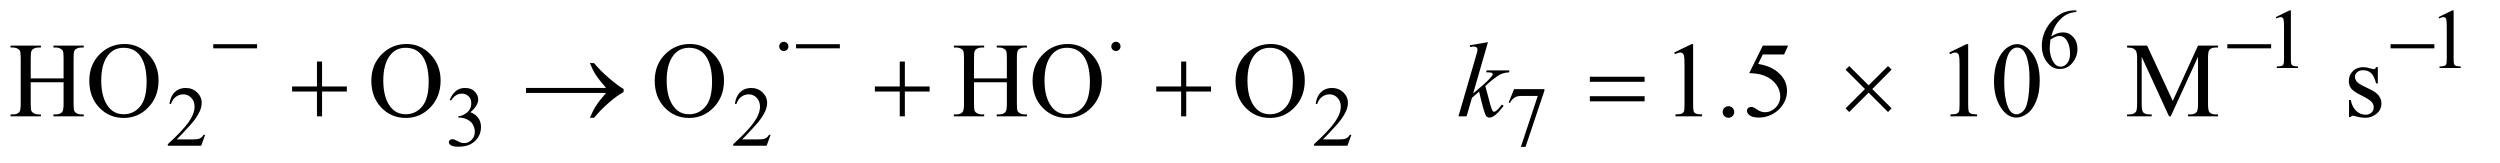<?xml version="1.0" encoding="UTF-8"?>
<!DOCTYPE svg PUBLIC '-//W3C//DTD SVG 1.0//EN'
          'http://www.w3.org/TR/2001/REC-SVG-20010904/DTD/svg10.dtd'>
<svg stroke-dasharray="none" shape-rendering="auto" xmlns="http://www.w3.org/2000/svg" font-family="'Dialog'" text-rendering="auto" width="367" fill-opacity="1" color-interpolation="auto" color-rendering="auto" preserveAspectRatio="xMidYMid meet" font-size="12px" viewBox="0 0 367 24" fill="black" xmlns:xlink="http://www.w3.org/1999/xlink" stroke="black" image-rendering="auto" stroke-miterlimit="10" stroke-linecap="square" stroke-linejoin="miter" font-style="normal" stroke-width="1" height="24" stroke-dashoffset="0" font-weight="normal" stroke-opacity="1"
><!--Generated by the Batik Graphics2D SVG Generator--><defs id="genericDefs"
  /><g
  ><defs id="defs1"
    ><clipPath clipPathUnits="userSpaceOnUse" id="clipPath1"
      ><path d="M1.018 2.099 L233.457 2.099 L233.457 16.885 L1.018 16.885 L1.018 2.099 Z"
      /></clipPath
      ><clipPath clipPathUnits="userSpaceOnUse" id="clipPath2"
      ><path d="M32.52 67.051 L32.52 539.449 L7458.699 539.449 L7458.699 67.051 Z"
      /></clipPath
    ></defs
    ><g transform="scale(1.576,1.576) translate(-1.018,-2.099) matrix(0.031,0,0,0.031,0,0)"
    ><path d="M6271.75 99 L6271.75 103.625 Q6255.25 105.25 6244.812 110.188 Q6234.375 115.125 6224.188 125.25 Q6214 135.375 6207.312 147.812 Q6200.625 160.25 6196.125 177.375 Q6214.125 165 6232.25 165 Q6249.625 165 6262.375 179 Q6275.125 193 6275.125 215 Q6275.125 236.25 6262.25 253.75 Q6246.75 275 6221.25 275 Q6203.875 275 6191.75 263.5 Q6168 241.125 6168 205.5 Q6168 182.75 6177.125 162.25 Q6186.25 141.75 6203.188 125.875 Q6220.125 110 6235.625 104.5 Q6251.125 99 6264.5 99 L6271.75 99 ZM6194 186.5 Q6191.75 203.375 6191.75 213.75 Q6191.75 225.75 6196.188 239.812 Q6200.625 253.875 6209.375 262.125 Q6215.75 268 6224.875 268 Q6235.75 268 6244.312 257.75 Q6252.875 247.5 6252.875 228.5 Q6252.875 207.125 6244.375 191.5 Q6235.875 175.875 6220.25 175.875 Q6215.5 175.875 6210.062 177.875 Q6204.625 179.875 6194 186.5 ZM6871 119.125 L6912.25 99 L6916.375 99 L6916.375 242.125 Q6916.375 256.375 6917.562 259.875 Q6918.75 263.375 6922.5 265.25 Q6926.25 267.125 6937.75 267.375 L6937.75 272 L6874 272 L6874 267.375 Q6886 267.125 6889.5 265.312 Q6893 263.5 6894.375 260.438 Q6895.75 257.375 6895.75 242.125 L6895.75 150.625 Q6895.75 132.125 6894.5 126.875 Q6893.625 122.875 6891.312 121 Q6889 119.125 6885.75 119.125 Q6881.125 119.125 6872.875 123 L6871 119.125 ZM7360 119.125 L7401.25 99 L7405.375 99 L7405.375 242.125 Q7405.375 256.375 7406.562 259.875 Q7407.75 263.375 7411.5 265.25 Q7415.25 267.125 7426.75 267.375 L7426.75 272 L7363 272 L7363 267.375 Q7375 267.125 7378.5 265.312 Q7382 263.5 7383.375 260.438 Q7384.75 257.375 7384.75 242.125 L7384.75 150.625 Q7384.75 132.125 7383.5 126.875 Q7382.625 122.875 7380.312 121 Q7378 119.125 7374.75 119.125 Q7370.125 119.125 7361.875 123 L7360 119.125 Z" stroke="none" clip-path="url(#clipPath2)"
    /></g
    ><g transform="matrix(0.049,0,0,0.049,-1.604,-3.307)"
    ><path d="M647.375 471.375 L635.5 504 L535.5 504 L535.5 499.375 Q579.625 459.125 597.625 433.625 Q615.625 408.125 615.625 387 Q615.625 370.875 605.75 360.5 Q595.875 350.125 582.125 350.125 Q569.625 350.125 559.688 357.438 Q549.75 364.75 545 378.875 L540.375 378.875 Q543.5 355.75 556.438 343.375 Q569.375 331 588.75 331 Q609.375 331 623.188 344.25 Q637 357.5 637 375.5 Q637 388.375 631 401.25 Q621.75 421.5 601 444.125 Q569.875 478.125 562.125 485.125 L606.375 485.125 Q619.875 485.125 625.312 484.125 Q630.75 483.125 635.125 480.062 Q639.5 477 642.75 471.375 L647.375 471.375 ZM1380 366.75 Q1387.25 349.625 1398.312 340.312 Q1409.375 331 1425.875 331 Q1446.25 331 1457.125 344.25 Q1465.375 354.125 1465.375 365.375 Q1465.375 383.875 1442.125 403.625 Q1457.75 409.75 1465.75 421.125 Q1473.75 432.5 1473.75 447.875 Q1473.75 469.875 1459.75 486 Q1441.5 507 1406.875 507 Q1389.75 507 1383.562 502.75 Q1377.375 498.5 1377.375 493.625 Q1377.375 490 1380.312 487.25 Q1383.25 484.5 1387.375 484.5 Q1390.5 484.5 1393.75 485.5 Q1395.875 486.125 1403.375 490.062 Q1410.875 494 1413.75 494.75 Q1418.375 496.125 1423.625 496.125 Q1436.375 496.125 1445.812 486.25 Q1455.25 476.375 1455.25 462.875 Q1455.25 453 1450.875 443.625 Q1447.625 436.625 1443.75 433 Q1438.375 428 1429 423.938 Q1419.625 419.875 1409.875 419.875 L1405.875 419.875 L1405.875 416.125 Q1415.75 414.875 1425.688 409 Q1435.625 403.125 1440.125 394.875 Q1444.625 386.625 1444.625 376.75 Q1444.625 363.875 1436.562 355.938 Q1428.5 348 1416.5 348 Q1397.125 348 1384.125 368.75 L1380 366.75 ZM2341.375 471.375 L2329.5 504 L2229.5 504 L2229.5 499.375 Q2273.625 459.125 2291.625 433.625 Q2309.625 408.125 2309.625 387 Q2309.625 370.875 2299.75 360.5 Q2289.875 350.125 2276.125 350.125 Q2263.625 350.125 2253.688 357.438 Q2243.75 364.75 2239 378.875 L2234.375 378.875 Q2237.5 355.75 2250.438 343.375 Q2263.375 331 2282.75 331 Q2303.375 331 2317.188 344.25 Q2331 357.5 2331 375.5 Q2331 388.375 2325 401.25 Q2315.75 421.5 2295 444.125 Q2263.875 478.125 2256.125 485.125 L2300.375 485.125 Q2313.875 485.125 2319.312 484.125 Q2324.75 483.125 2329.125 480.062 Q2333.5 477 2336.75 471.375 L2341.375 471.375 ZM4081.375 471.375 L4069.5 504 L3969.5 504 L3969.5 499.375 Q4013.625 459.125 4031.625 433.625 Q4049.625 408.125 4049.625 387 Q4049.625 370.875 4039.75 360.5 Q4029.875 350.125 4016.125 350.125 Q4003.625 350.125 3993.688 357.438 Q3983.75 364.75 3979 378.875 L3974.375 378.875 Q3977.5 355.75 3990.438 343.375 Q4003.375 331 4022.75 331 Q4043.375 331 4057.188 344.25 Q4071 357.5 4071 375.5 Q4071 388.375 4065 401.25 Q4055.75 421.5 4035 444.125 Q4003.875 478.125 3996.125 485.125 L4040.375 485.125 Q4053.875 485.125 4059.312 484.125 Q4064.75 483.125 4069.125 480.062 Q4073.5 477 4076.75 471.375 L4081.375 471.375 ZM4568.75 334.5 L4659.625 334.5 L4659.625 339.25 L4603.125 507.5 L4589.125 507.5 L4639.75 354.875 L4593.125 354.875 Q4579 354.875 4573 358.25 Q4562.5 364 4556.125 376 L4552.5 374.625 L4568.75 334.5 Z" stroke="none" clip-path="url(#clipPath2)"
    /></g
    ><g transform="matrix(0.049,0,0,0.049,-1.604,-3.307)"
    ><path d="M124.781 302.406 L223.219 302.406 L223.219 241.781 Q223.219 225.531 221.188 220.375 Q219.625 216.469 214.625 213.656 Q207.906 209.906 200.406 209.906 L192.906 209.906 L192.906 204.125 L283.531 204.125 L283.531 209.906 L276.031 209.906 Q268.531 209.906 261.812 213.5 Q256.812 216 255.016 221.078 Q253.219 226.156 253.219 241.781 L253.219 378.5 Q253.219 394.594 255.25 399.75 Q256.812 403.656 261.656 406.469 Q268.531 410.219 276.031 410.219 L283.531 410.219 L283.531 416 L192.906 416 L192.906 410.219 L200.406 410.219 Q213.375 410.219 219.312 402.562 Q223.219 397.562 223.219 378.5 L223.219 313.969 L124.781 313.969 L124.781 378.5 Q124.781 394.594 126.812 399.75 Q128.375 403.656 133.375 406.469 Q140.094 410.219 147.594 410.219 L155.25 410.219 L155.25 416 L64.469 416 L64.469 410.219 L71.969 410.219 Q85.094 410.219 91.031 402.562 Q94.781 397.562 94.781 378.5 L94.781 241.781 Q94.781 225.531 92.75 220.375 Q91.188 216.469 86.344 213.656 Q79.469 209.906 71.969 209.906 L64.469 209.906 L64.469 204.125 L155.25 204.125 L155.25 209.906 L147.594 209.906 Q140.094 209.906 133.375 213.5 Q128.531 216 126.656 221.078 Q124.781 226.156 124.781 241.781 L124.781 302.406 ZM406.031 199.281 Q447.281 199.281 477.516 230.609 Q507.75 261.938 507.75 308.812 Q507.75 357.094 477.281 388.969 Q446.812 420.844 403.531 420.844 Q359.781 420.844 330.016 389.75 Q300.25 358.656 300.25 309.281 Q300.25 258.812 334.625 226.938 Q364.469 199.281 406.031 199.281 ZM403.062 210.688 Q374.625 210.688 357.438 231.781 Q336.031 258.031 336.031 308.656 Q336.031 360.531 358.219 388.5 Q375.25 409.75 403.219 409.75 Q433.062 409.75 452.516 386.469 Q471.969 363.188 471.969 313.031 Q471.969 258.656 450.562 231.938 Q433.375 210.688 403.062 210.688 ZM1251.031 199.281 Q1292.281 199.281 1322.516 230.609 Q1352.75 261.938 1352.75 308.812 Q1352.75 357.094 1322.281 388.969 Q1291.812 420.844 1248.531 420.844 Q1204.781 420.844 1175.016 389.75 Q1145.25 358.656 1145.25 309.281 Q1145.25 258.812 1179.625 226.938 Q1209.469 199.281 1251.031 199.281 ZM1248.062 210.688 Q1219.625 210.688 1202.438 231.781 Q1181.031 258.031 1181.031 308.656 Q1181.031 360.531 1203.219 388.5 Q1220.25 409.75 1248.219 409.75 Q1278.062 409.75 1297.516 386.469 Q1316.969 363.188 1316.969 313.031 Q1316.969 258.656 1295.562 231.938 Q1278.375 210.688 1248.062 210.688 ZM2100.031 199.281 Q2141.281 199.281 2171.516 230.609 Q2201.75 261.938 2201.75 308.812 Q2201.75 357.094 2171.281 388.969 Q2140.812 420.844 2097.531 420.844 Q2053.781 420.844 2024.016 389.75 Q1994.25 358.656 1994.25 309.281 Q1994.25 258.812 2028.625 226.938 Q2058.469 199.281 2100.031 199.281 ZM2097.062 210.688 Q2068.625 210.688 2051.438 231.781 Q2030.031 258.031 2030.031 308.656 Q2030.031 360.531 2052.219 388.5 Q2069.25 409.75 2097.219 409.75 Q2127.062 409.75 2146.516 386.469 Q2165.969 363.188 2165.969 313.031 Q2165.969 258.656 2144.562 231.938 Q2127.375 210.688 2097.062 210.688 ZM2950.781 302.406 L3049.219 302.406 L3049.219 241.781 Q3049.219 225.531 3047.188 220.375 Q3045.625 216.469 3040.625 213.656 Q3033.906 209.906 3026.406 209.906 L3018.906 209.906 L3018.906 204.125 L3109.531 204.125 L3109.531 209.906 L3102.031 209.906 Q3094.531 209.906 3087.812 213.5 Q3082.812 216 3081.016 221.078 Q3079.219 226.156 3079.219 241.781 L3079.219 378.5 Q3079.219 394.594 3081.25 399.75 Q3082.812 403.656 3087.656 406.469 Q3094.531 410.219 3102.031 410.219 L3109.531 410.219 L3109.531 416 L3018.906 416 L3018.906 410.219 L3026.406 410.219 Q3039.375 410.219 3045.312 402.562 Q3049.219 397.562 3049.219 378.5 L3049.219 313.969 L2950.781 313.969 L2950.781 378.5 Q2950.781 394.594 2952.812 399.75 Q2954.375 403.656 2959.375 406.469 Q2966.094 410.219 2973.594 410.219 L2981.25 410.219 L2981.25 416 L2890.469 416 L2890.469 410.219 L2897.969 410.219 Q2911.094 410.219 2917.031 402.562 Q2920.781 397.562 2920.781 378.5 L2920.781 241.781 Q2920.781 225.531 2918.75 220.375 Q2917.188 216.469 2912.344 213.656 Q2905.469 209.906 2897.969 209.906 L2890.469 209.906 L2890.469 204.125 L2981.25 204.125 L2981.25 209.906 L2973.594 209.906 Q2966.094 209.906 2959.375 213.5 Q2954.531 216 2952.656 221.078 Q2950.781 226.156 2950.781 241.781 L2950.781 302.406 ZM3232.031 199.281 Q3273.281 199.281 3303.516 230.609 Q3333.75 261.938 3333.75 308.812 Q3333.75 357.094 3303.281 388.969 Q3272.812 420.844 3229.531 420.844 Q3185.781 420.844 3156.016 389.75 Q3126.25 358.656 3126.25 309.281 Q3126.25 258.812 3160.625 226.938 Q3190.469 199.281 3232.031 199.281 ZM3229.062 210.688 Q3200.625 210.688 3183.438 231.781 Q3162.031 258.031 3162.031 308.656 Q3162.031 360.531 3184.219 388.5 Q3201.25 409.75 3229.219 409.75 Q3259.062 409.75 3278.516 386.469 Q3297.969 363.188 3297.969 313.031 Q3297.969 258.656 3276.562 231.938 Q3259.375 210.688 3229.062 210.688 ZM3840.031 199.281 Q3881.281 199.281 3911.516 230.609 Q3941.75 261.938 3941.75 308.812 Q3941.75 357.094 3911.281 388.969 Q3880.812 420.844 3837.531 420.844 Q3793.781 420.844 3764.016 389.75 Q3734.25 358.656 3734.25 309.281 Q3734.25 258.812 3768.625 226.938 Q3798.469 199.281 3840.031 199.281 ZM3837.062 210.688 Q3808.625 210.688 3791.438 231.781 Q3770.031 258.031 3770.031 308.656 Q3770.031 360.531 3792.219 388.5 Q3809.25 409.75 3837.219 409.75 Q3867.062 409.75 3886.516 386.469 Q3905.969 363.188 3905.969 313.031 Q3905.969 258.656 3884.562 231.938 Q3867.375 210.688 3837.062 210.688 ZM5048.5 224.906 L5100.062 199.75 L5105.219 199.75 L5105.219 378.656 Q5105.219 396.469 5106.703 400.844 Q5108.188 405.219 5112.875 407.562 Q5117.562 409.906 5131.938 410.219 L5131.938 416 L5052.25 416 L5052.25 410.219 Q5067.25 409.906 5071.625 407.641 Q5076 405.375 5077.719 401.547 Q5079.438 397.719 5079.438 378.656 L5079.438 264.281 Q5079.438 241.156 5077.875 234.594 Q5076.781 229.594 5073.891 227.25 Q5071 224.906 5066.938 224.906 Q5061.156 224.906 5050.844 229.75 L5048.5 224.906 ZM5211 385.688 Q5218.344 385.688 5223.344 390.766 Q5228.344 395.844 5228.344 403.031 Q5228.344 410.219 5223.266 415.297 Q5218.188 420.375 5211 420.375 Q5203.812 420.375 5198.734 415.297 Q5193.656 410.219 5193.656 403.031 Q5193.656 395.688 5198.734 390.688 Q5203.812 385.688 5211 385.688 ZM5389.906 204.125 L5377.719 230.688 L5313.969 230.688 L5300.062 259.125 Q5341.469 265.219 5365.688 289.906 Q5386.469 311.156 5386.469 339.906 Q5386.469 356.625 5379.672 370.844 Q5372.875 385.062 5362.562 395.062 Q5352.25 405.062 5339.594 411.156 Q5321.625 419.75 5302.719 419.75 Q5283.656 419.75 5274.984 413.266 Q5266.312 406.781 5266.312 398.969 Q5266.312 394.594 5269.906 391.234 Q5273.5 387.875 5278.969 387.875 Q5283.031 387.875 5286.078 389.125 Q5289.125 390.375 5296.469 395.531 Q5308.188 403.656 5320.219 403.656 Q5338.5 403.656 5352.328 389.828 Q5366.156 376 5366.156 356.156 Q5366.156 336.938 5353.812 320.297 Q5341.469 303.656 5319.75 294.594 Q5302.719 287.562 5273.344 286.469 L5313.969 204.125 L5389.906 204.125 ZM5872.5 224.906 L5924.062 199.75 L5929.219 199.75 L5929.219 378.656 Q5929.219 396.469 5930.703 400.844 Q5932.188 405.219 5936.875 407.562 Q5941.562 409.906 5955.938 410.219 L5955.938 416 L5876.25 416 L5876.25 410.219 Q5891.25 409.906 5895.625 407.641 Q5900 405.375 5901.719 401.547 Q5903.438 397.719 5903.438 378.656 L5903.438 264.281 Q5903.438 241.156 5901.875 234.594 Q5900.781 229.594 5897.891 227.25 Q5895 224.906 5890.938 224.906 Q5885.156 224.906 5874.844 229.75 L5872.5 224.906 ZM6006.562 311.312 Q6006.562 275.062 6017.5 248.891 Q6028.438 222.719 6046.562 209.906 Q6060.625 199.75 6075.625 199.75 Q6100 199.75 6119.375 224.594 Q6143.594 255.375 6143.594 308.031 Q6143.594 344.906 6132.969 370.688 Q6122.344 396.469 6105.859 408.109 Q6089.375 419.75 6074.062 419.75 Q6043.75 419.75 6023.594 383.969 Q6006.562 353.812 6006.562 311.312 ZM6037.188 315.219 Q6037.188 358.969 6047.969 386.625 Q6056.875 409.906 6074.531 409.906 Q6082.969 409.906 6092.031 402.328 Q6101.094 394.75 6105.781 376.938 Q6112.969 350.062 6112.969 301.156 Q6112.969 264.906 6105.469 240.688 Q6099.844 222.719 6090.938 215.219 Q6084.531 210.062 6075.469 210.062 Q6064.844 210.062 6056.562 219.594 Q6045.312 232.562 6041.25 260.375 Q6037.188 288.188 6037.188 315.219 ZM6530.938 416 L6449.062 237.719 L6449.062 379.281 Q6449.062 398.812 6453.281 403.656 Q6459.062 410.219 6471.562 410.219 L6479.062 410.219 L6479.062 416 L6405.312 416 L6405.312 410.219 L6412.812 410.219 Q6426.25 410.219 6431.875 402.094 Q6435.312 397.094 6435.312 379.281 L6435.312 240.844 Q6435.312 226.781 6432.188 220.531 Q6430 216 6424.141 212.953 Q6418.281 209.906 6405.312 209.906 L6405.312 204.125 L6465.312 204.125 L6542.188 369.906 L6617.812 204.125 L6677.812 204.125 L6677.812 209.906 L6670.469 209.906 Q6656.875 209.906 6651.25 218.031 Q6647.812 223.031 6647.812 240.844 L6647.812 379.281 Q6647.812 398.812 6652.188 403.656 Q6657.969 410.219 6670.469 410.219 L6677.812 410.219 L6677.812 416 L6587.812 416 L6587.812 410.219 L6595.312 410.219 Q6608.906 410.219 6614.375 402.094 Q6617.812 397.094 6617.812 379.281 L6617.812 237.719 L6536.094 416 L6530.938 416 ZM7156.5 268.656 L7156.5 317.406 L7151.344 317.406 Q7145.406 294.438 7136.109 286.156 Q7126.812 277.875 7112.438 277.875 Q7101.5 277.875 7094.781 283.656 Q7088.062 289.438 7088.062 296.469 Q7088.062 305.219 7093.062 311.469 Q7097.906 317.875 7112.75 325.062 L7135.562 336.156 Q7167.281 351.625 7167.281 376.938 Q7167.281 396.469 7152.516 408.422 Q7137.75 420.375 7119.469 420.375 Q7106.344 420.375 7089.469 415.688 Q7084.312 414.125 7081.031 414.125 Q7077.438 414.125 7075.406 418.188 L7070.25 418.188 L7070.25 367.094 L7075.406 367.094 Q7079.781 388.969 7092.125 400.062 Q7104.469 411.156 7119.781 411.156 Q7130.562 411.156 7137.359 404.828 Q7144.156 398.5 7144.156 389.594 Q7144.156 378.812 7136.578 371.469 Q7129 364.125 7106.344 352.875 Q7083.688 341.625 7076.656 332.562 Q7069.625 323.656 7069.625 310.062 Q7069.625 292.406 7081.734 280.531 Q7093.844 268.656 7113.062 268.656 Q7121.5 268.656 7133.531 272.25 Q7141.5 274.594 7144.156 274.594 Q7146.656 274.594 7148.062 273.5 Q7149.469 272.406 7151.344 268.656 L7156.5 268.656 Z" stroke="none" clip-path="url(#clipPath2)"
    /></g
    ><g transform="matrix(0.049,0,0,0.049,-1.604,-3.307)"
    ><path d="M4490.562 193.812 L4446.188 347.406 L4464 332.25 Q4493.219 307.562 4501.969 295.688 Q4504.781 291.781 4504.781 289.75 Q4504.781 288.344 4503.844 287.094 Q4502.906 285.844 4500.172 285.062 Q4497.438 284.281 4490.562 284.281 L4485.094 284.281 L4486.812 278.344 L4555.094 278.344 L4553.531 284.281 Q4541.812 284.906 4533.297 287.953 Q4524.781 291 4516.812 296.938 Q4501.031 308.656 4496.031 313.188 L4482.594 325.062 Q4486.031 336.312 4491.031 356.469 Q4499.469 389.906 4502.438 396.156 Q4505.406 402.406 4508.531 402.406 Q4511.188 402.406 4514.781 399.75 Q4522.906 393.812 4532.125 380.844 L4537.594 384.75 Q4520.562 406.156 4511.5 412.953 Q4502.438 419.75 4494.938 419.75 Q4488.375 419.75 4484.781 414.594 Q4478.531 405.375 4464 341.938 L4442.594 360.531 L4426.5 416 L4402.125 416 L4454 237.719 L4458.375 222.562 Q4459.156 218.656 4459.156 215.688 Q4459.156 211.938 4456.266 209.438 Q4453.375 206.938 4447.906 206.938 Q4444.312 206.938 4436.5 208.5 L4436.5 203.031 L4490.562 193.812 Z" stroke="none" clip-path="url(#clipPath2)"
    /></g
    ><g transform="matrix(0.049,0,0,0.049,-1.604,-3.307)"
    ><path d="M671.625 200 L802.875 200 L802.875 212.375 L671.625 212.375 L671.625 200 ZM2394.75 206.5 Q2394.75 212.25 2390.688 216.312 Q2386.625 220.375 2381 220.375 Q2375.25 220.375 2371.188 216.312 Q2367.125 212.25 2367.125 206.5 Q2367.125 200.75 2371.188 196.688 Q2375.25 192.625 2381 192.625 Q2386.625 192.625 2390.688 196.688 Q2394.75 200.75 2394.75 206.5 ZM2417.625 200 L2548.875 200 L2548.875 212.375 L2417.625 212.375 L2417.625 200 ZM3389.75 206.5 Q3389.75 212.25 3385.688 216.312 Q3381.625 220.375 3376 220.375 Q3370.25 220.375 3366.188 216.312 Q3362.125 212.25 3362.125 206.5 Q3362.125 200.75 3366.188 196.688 Q3370.25 192.625 3376 192.625 Q3381.625 192.625 3385.688 196.688 Q3389.75 200.75 3389.75 206.5 ZM6705.625 200 L6836.875 200 L6836.875 212.375 L6705.625 212.375 L6705.625 200 ZM7194.625 200 L7325.875 200 L7325.875 212.375 L7194.625 212.375 L7194.625 200 Z" stroke="none" clip-path="url(#clipPath2)"
    /></g
    ><g transform="matrix(0.049,0,0,0.049,-1.604,-3.307)"
    ><path d="M982.312 251.938 L997.625 251.938 L997.625 326.625 L1071.844 326.625 L1071.844 341.781 L997.625 341.781 L997.625 416 L982.312 416 L982.312 341.781 L907.781 341.781 L907.781 326.625 L982.312 326.625 L982.312 251.938 ZM1848.406 346 L1608.719 346 L1608.719 330.844 L1848.406 330.844 Q1826.219 305.219 1817.312 291.234 Q1808.406 277.25 1799.969 256.469 L1812.469 256.469 Q1830.75 278.969 1857.938 302.094 Q1885.125 325.219 1901.062 334.281 L1901.062 343.031 Q1880.281 354.594 1855.672 376.156 Q1831.062 397.719 1812.469 420.375 L1799.969 420.375 Q1808.875 399.281 1818.25 384.594 Q1827.625 369.906 1848.406 346 ZM2728.312 251.938 L2743.625 251.938 L2743.625 326.625 L2817.844 326.625 L2817.844 341.781 L2743.625 341.781 L2743.625 416 L2728.312 416 L2728.312 341.781 L2653.781 341.781 L2653.781 326.625 L2728.312 326.625 L2728.312 251.938 ZM3571.312 251.938 L3586.625 251.938 L3586.625 326.625 L3660.844 326.625 L3660.844 341.781 L3586.625 341.781 L3586.625 416 L3571.312 416 L3571.312 341.781 L3496.781 341.781 L3496.781 326.625 L3571.312 326.625 L3571.312 251.938 ZM4795.781 297.406 L4959.844 297.406 L4959.844 312.562 L4795.781 312.562 L4795.781 297.406 ZM4795.781 355.688 L4959.844 355.688 L4959.844 371.156 L4795.781 371.156 L4795.781 355.688 ZM5572.844 265.375 L5630.969 323.188 L5689.094 265.375 L5699.875 276 L5641.906 334.281 L5699.875 392.094 L5689.094 403.031 L5630.969 345.062 L5572.844 403.031 L5561.906 392.094 L5620.031 334.125 L5561.906 276.312 L5572.844 265.375 Z" stroke="none" clip-path="url(#clipPath2)"
    /></g
  ></g
></svg
>
